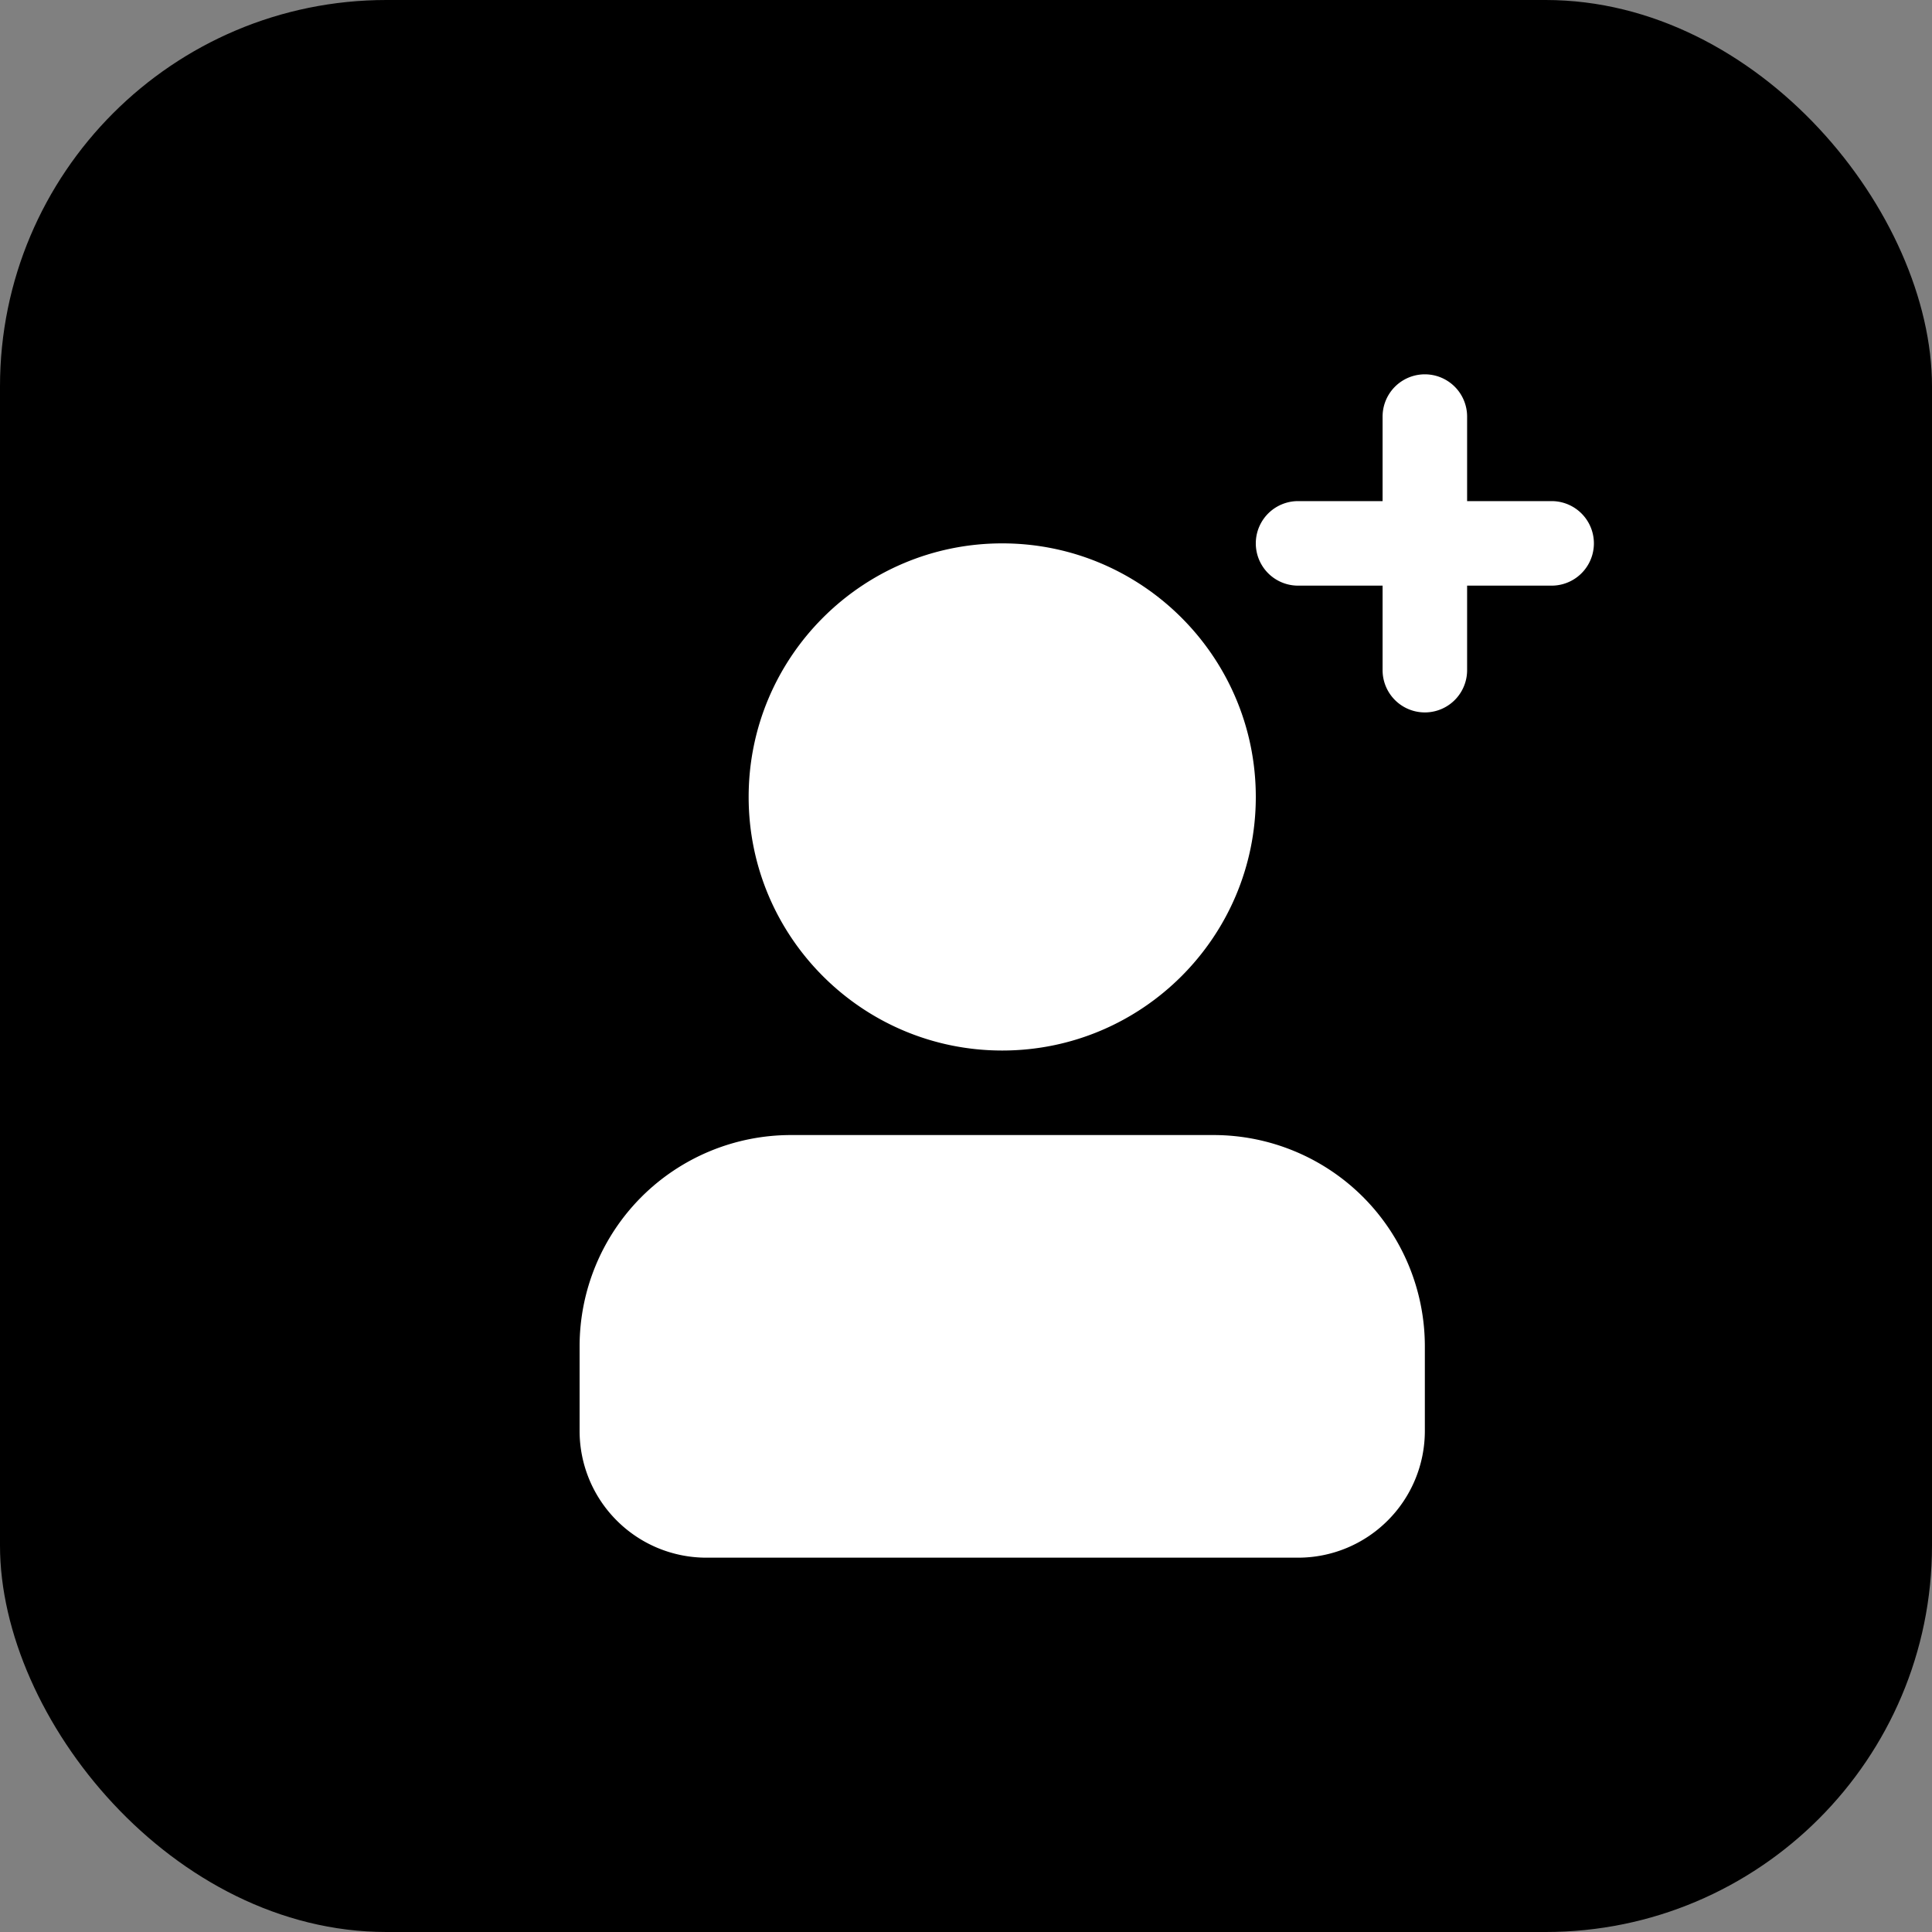 <svg xmlns="http://www.w3.org/2000/svg" version="1.1" xmlns:xlink="http://www.w3.org/1999/xlink" width="512" height="512" x="0" y="0" viewBox="0 0 32 32" style="enable-background:new 0 0 512 512" xml:space="preserve" fill-rule="evenodd" class=""><rect x="0" y="0" width="32" height="32" fill="#808080" stroke="none"/><rect width="32" height="32" rx="6.4" ry="6.4" fill="#000000" shape="rounded"></rect><g transform="matrix(0.7,0,0,0.7,5.4,4.8)"><path fill="#ffffff" d="M16 6c3.311 0 6 2.689 6 6s-2.689 6-6 6-6-2.689-6-6 2.689-6 6-6zm5 14c1.326 0 2.598.527 3.536 1.464A5.004 5.004 0 0 1 26 25v2c0 .796-.316 1.559-.879 2.121A2.996 2.996 0 0 1 23 30H9a2.996 2.996 0 0 1-2.121-.879A2.996 2.996 0 0 1 6 27v-2c0-1.326.527-2.598 1.464-3.536A5.004 5.004 0 0 1 11 20z" opacity="1" data-original="#4398d1" class=""></path><path fill="#ffffff" d="M25 7h-2a1 1 0 0 1 0-2h2V3a1 1 0 0 1 2 0v2h2a1 1 0 0 1 0 2h-2v2a1 1 0 0 1-2 0z" opacity="1" data-original="#ff2328" class=""></path></g></svg>